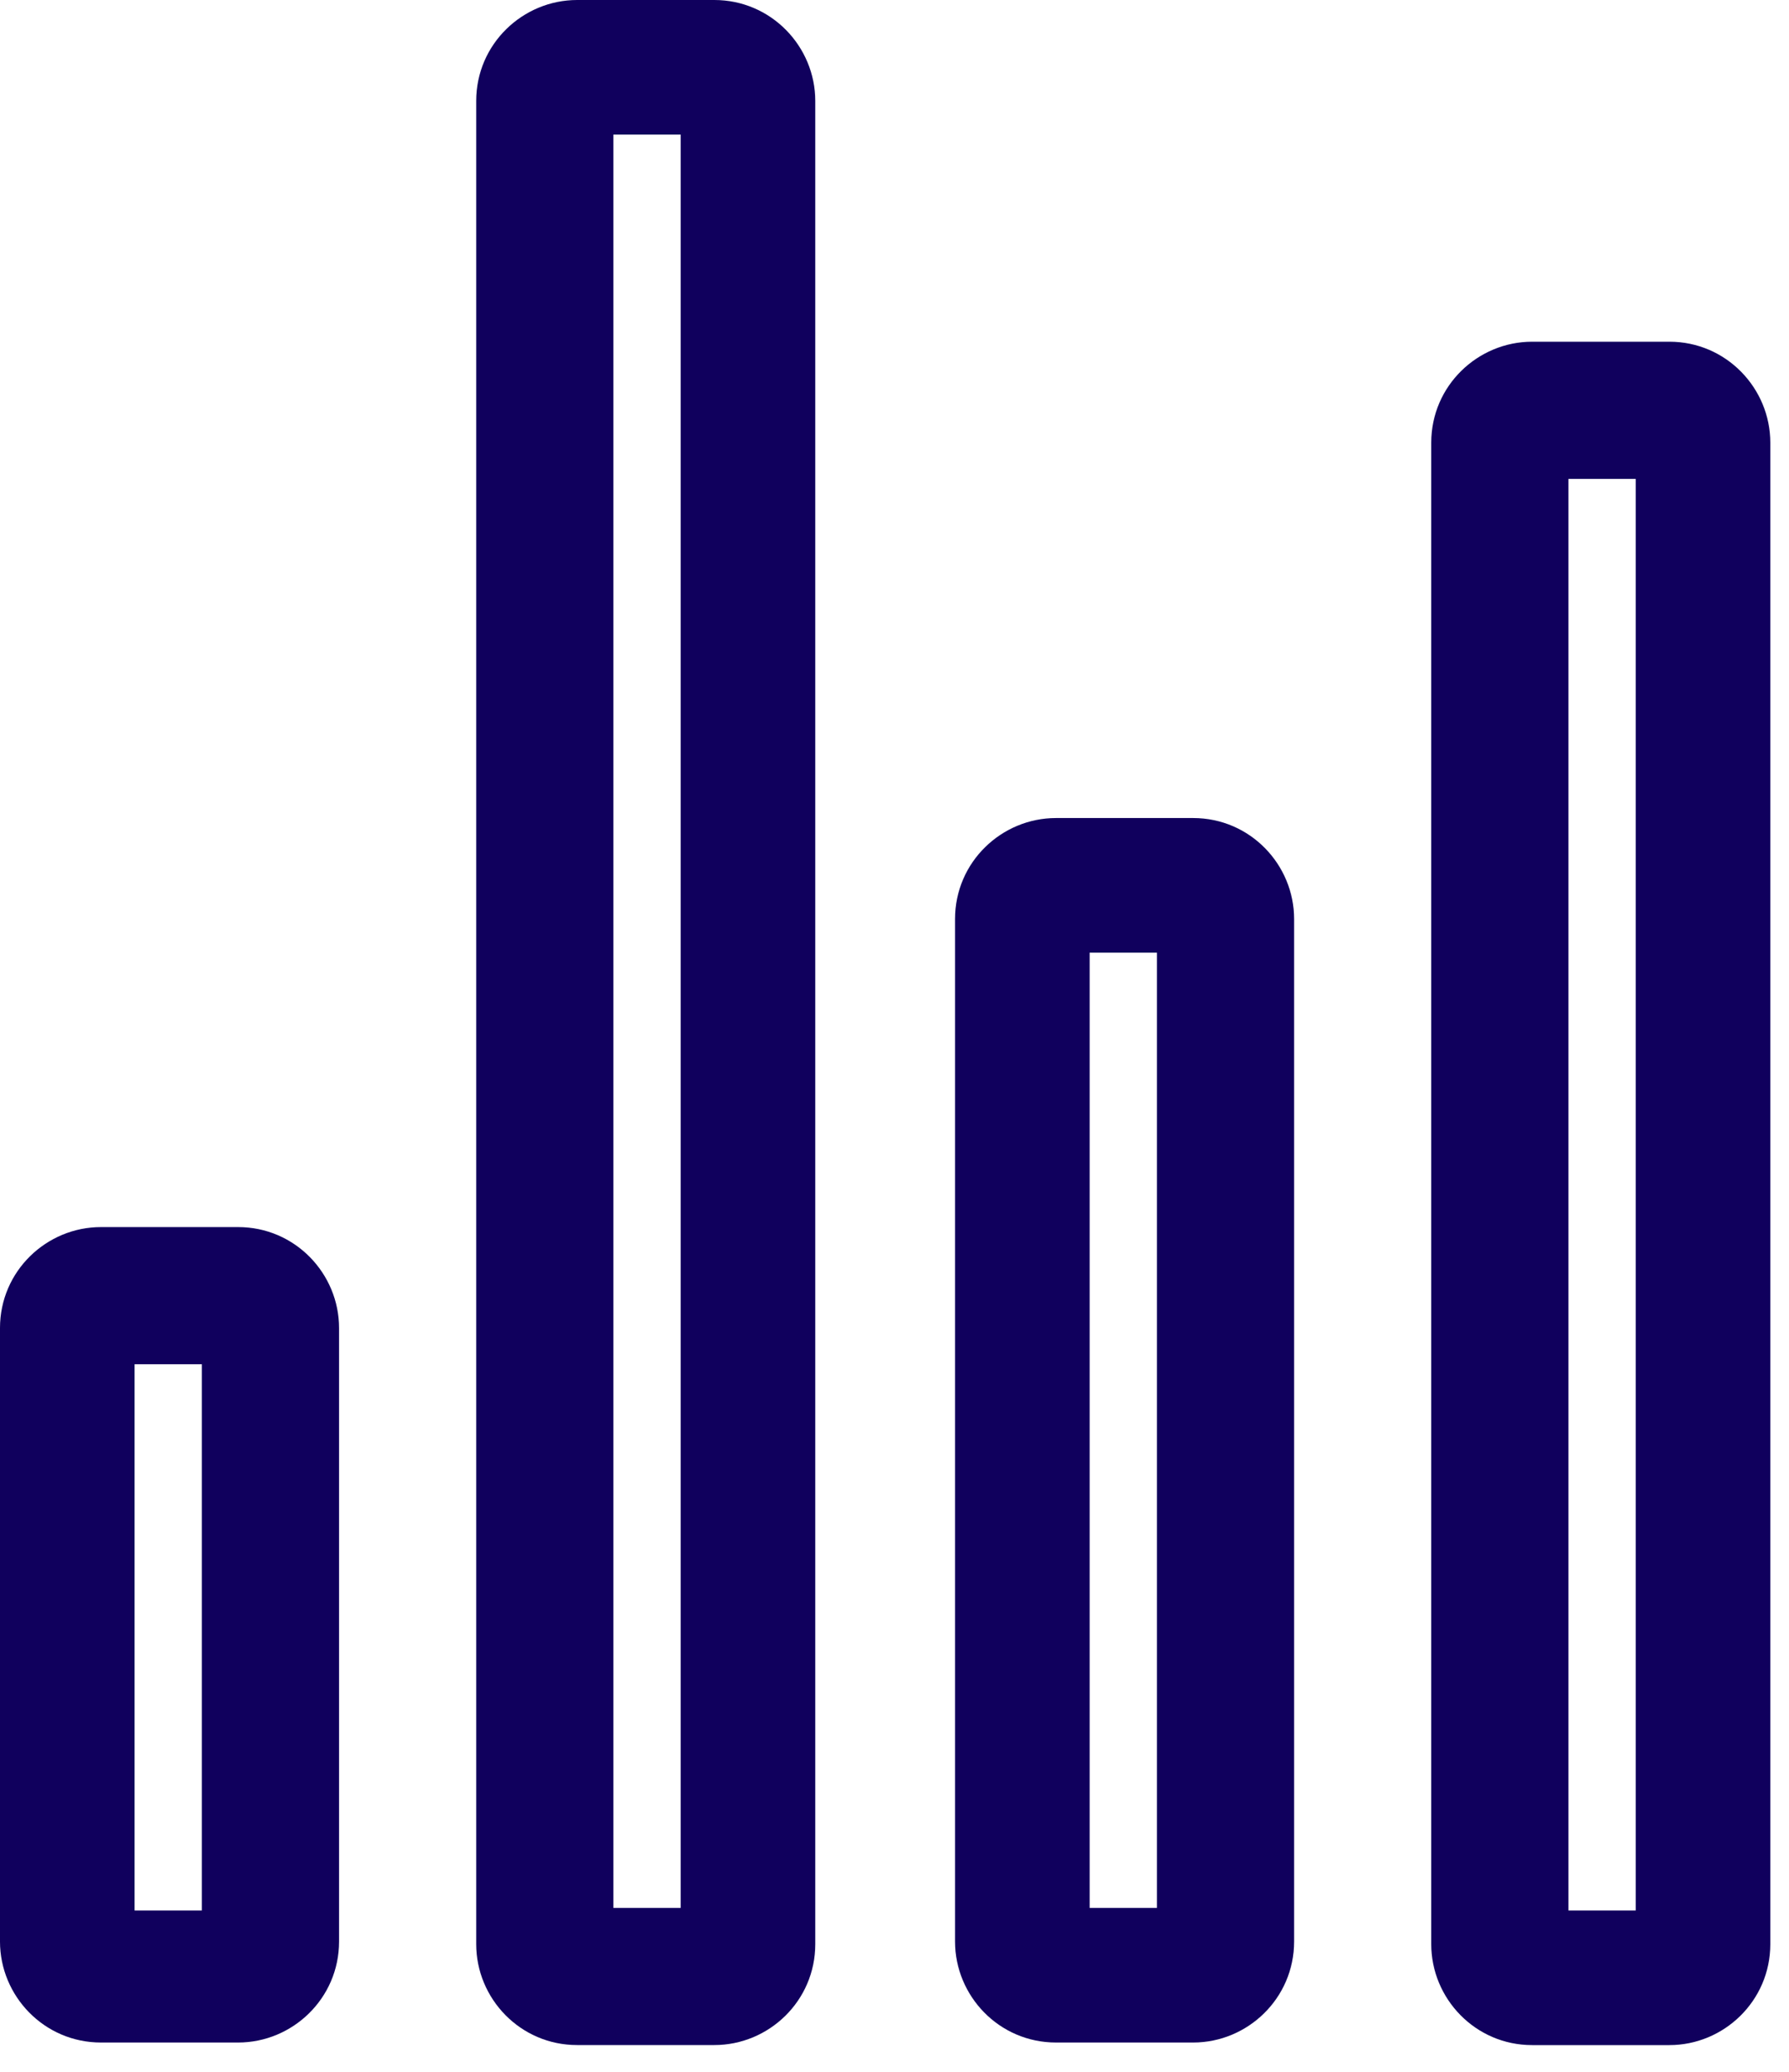 <svg width="38" height="44" viewBox="0 0 38 44" fill="none" xmlns="http://www.w3.org/2000/svg">
<path fill-rule="evenodd" clip-rule="evenodd" d="M2.859 28.973V40.574H4.288V28.973H2.859ZM-9.15527e-05 28.204C-9.15527e-05 26.994 0.99 26.06 2.144 26.06H5.058C6.267 26.06 7.202 27.049 7.202 28.204V41.233C7.202 42.443 6.212 43.378 5.058 43.378H2.144C0.935 43.378 -9.15527e-05 42.388 -9.15527e-05 41.233V28.204Z" fill="#10005D"/>
<path fill-rule="evenodd" clip-rule="evenodd" d="M23.145 20.232V40.519H24.574V20.232H23.145ZM20.286 19.517C20.286 18.308 21.276 17.373 22.43 17.373H25.344C26.553 17.373 27.488 18.363 27.488 19.517V41.233C27.488 42.443 26.498 43.378 25.344 43.378H22.43C21.221 43.378 20.286 42.388 20.286 41.233V19.517Z" fill="#10005D"/>
<path fill-rule="evenodd" clip-rule="evenodd" d="M33.315 10.116V40.574H34.744V10.171H33.315V10.116ZM30.401 9.401C30.401 8.192 31.39 7.257 32.545 7.257H35.459C36.668 7.257 37.603 8.247 37.603 9.401V41.289C37.603 42.498 36.613 43.433 35.459 43.433H32.545C31.335 43.433 30.401 42.443 30.401 41.289V9.401Z" fill="#10005D"/>
<path fill-rule="evenodd" clip-rule="evenodd" d="M13.029 2.859V40.519H14.458V2.859H13.029ZM10.115 2.144C10.115 0.935 11.105 0 12.259 0H15.173C16.382 0 17.317 0.99 17.317 2.144V41.288C17.317 42.498 16.328 43.432 15.173 43.432H12.259C11.05 43.432 10.115 42.443 10.115 41.288V2.144Z" fill="#10005D"/>
</svg>
